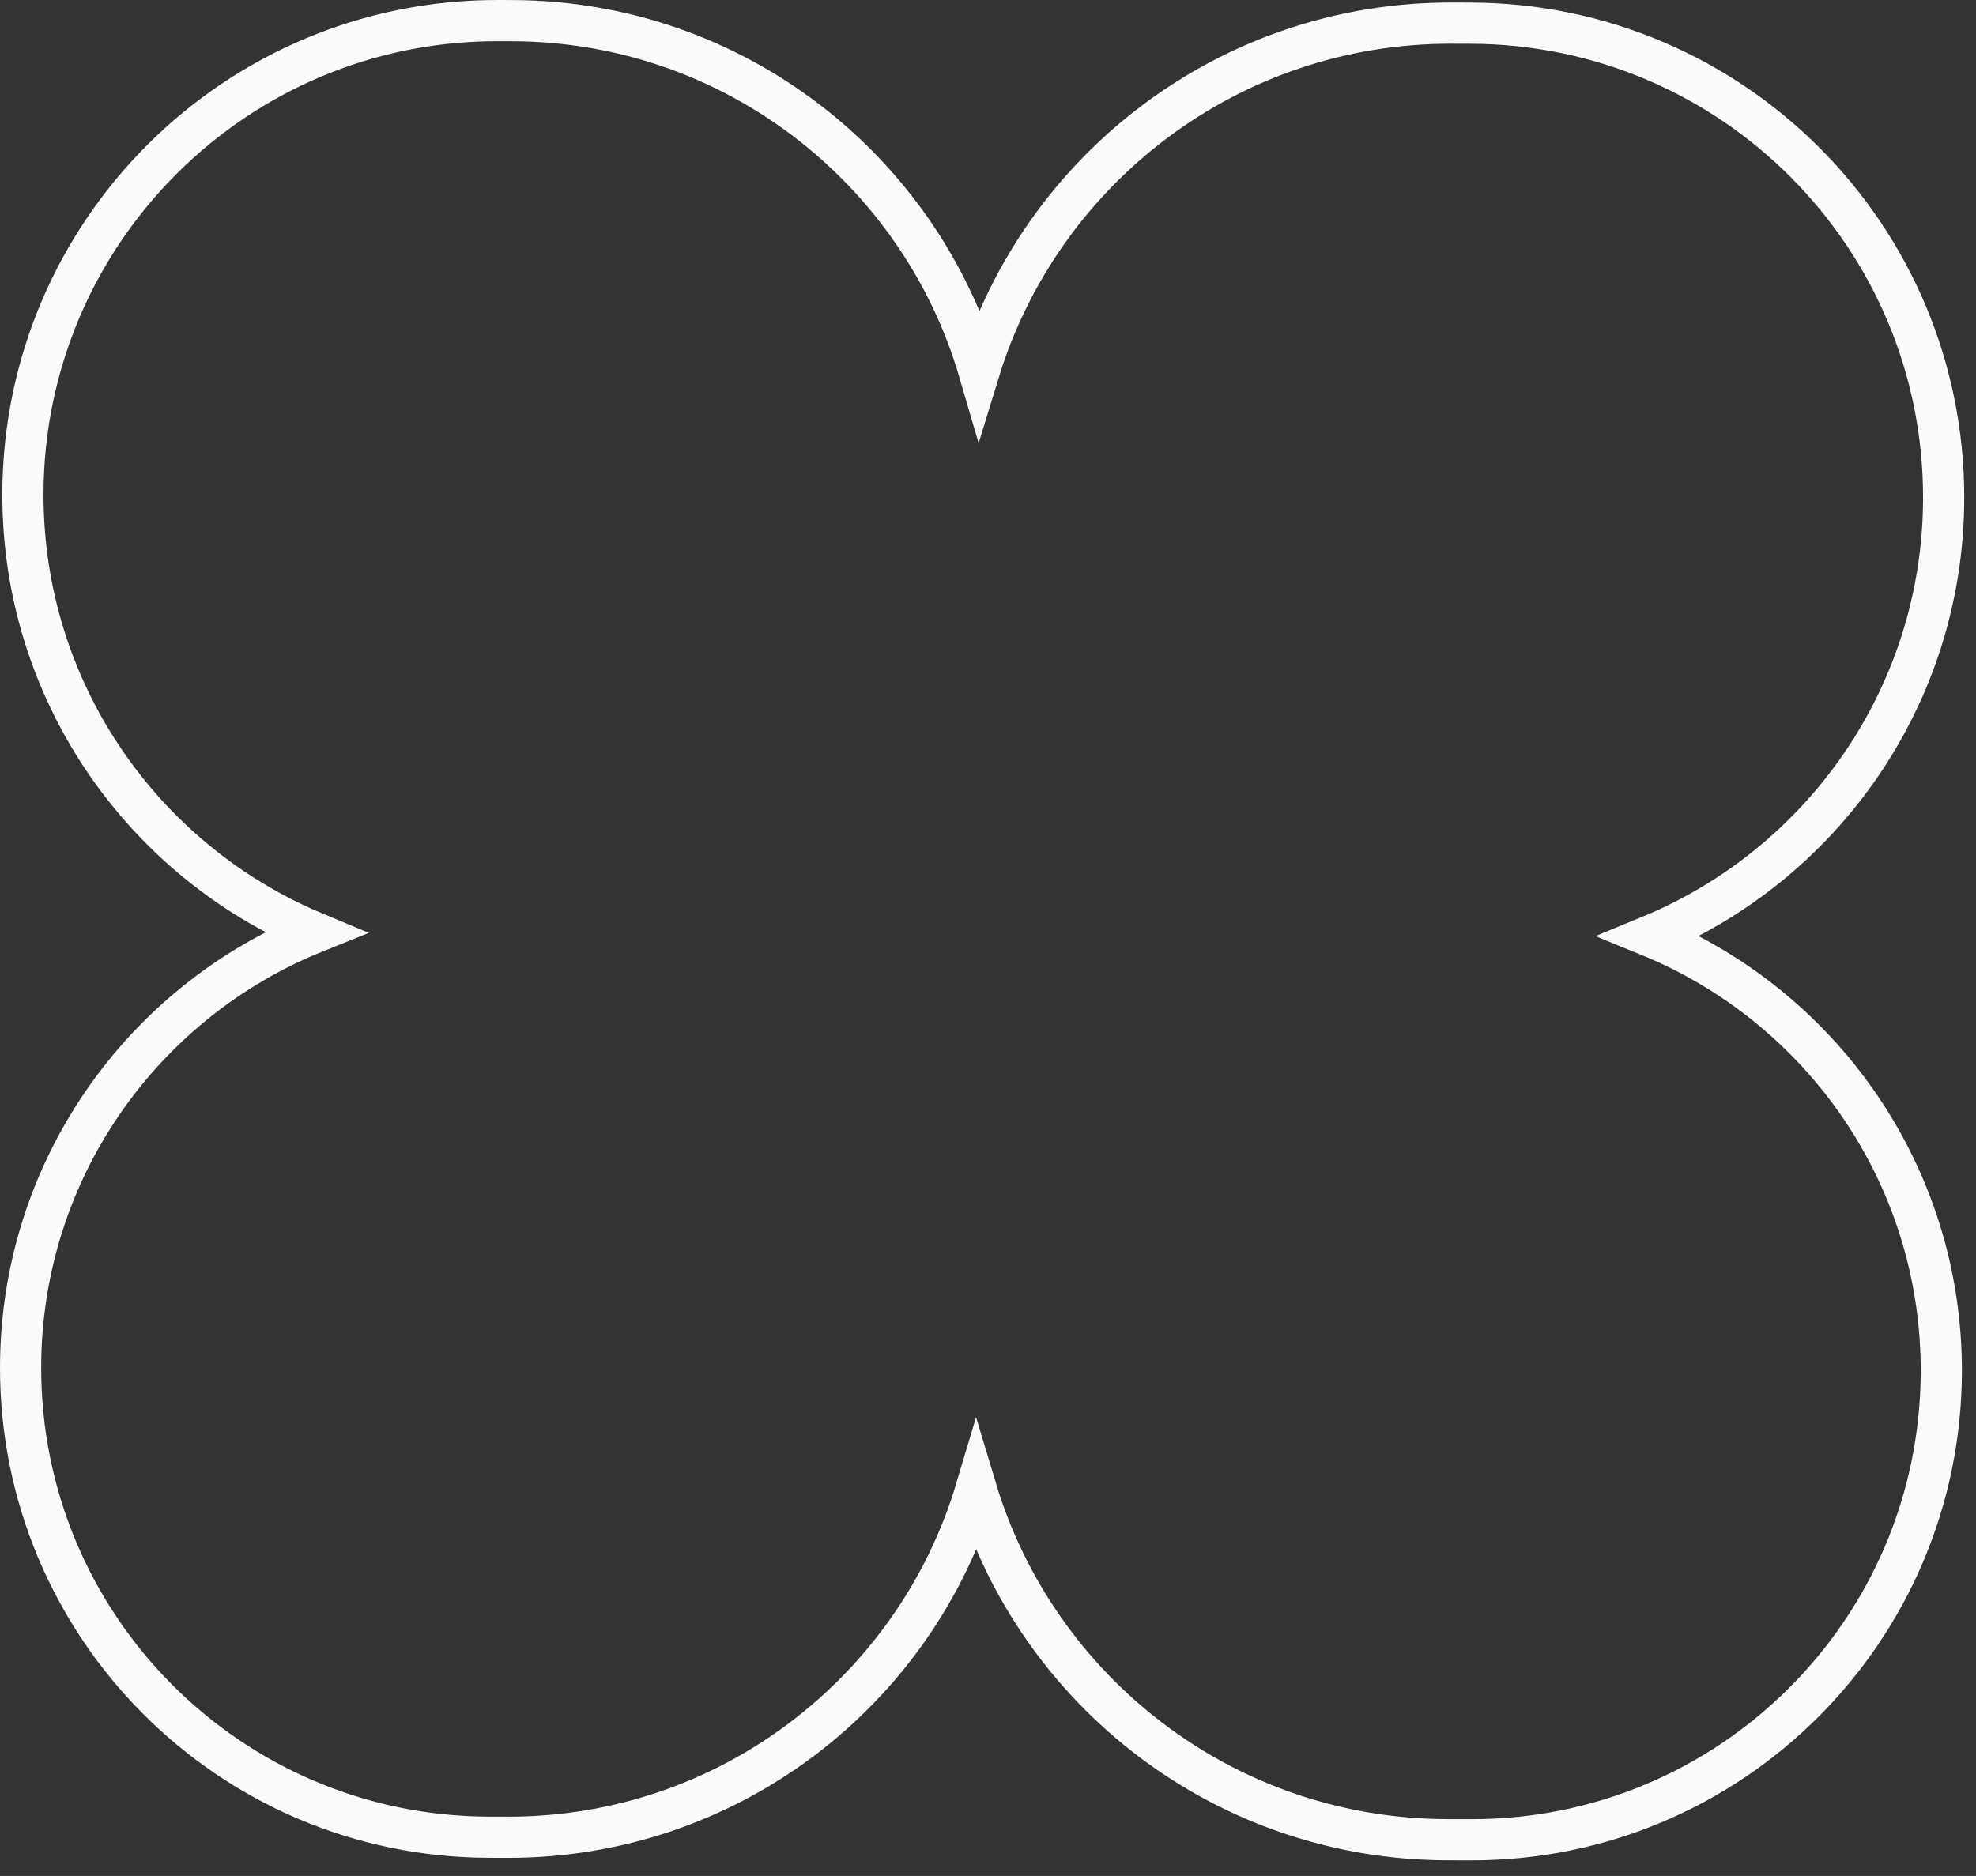 <svg width="119" height="113" viewBox="0 0 119 113" fill="none" xmlns="http://www.w3.org/2000/svg">
<rect x="0" y="0" width="119" height="113" fill="#333333" stroke="none"/>
<path d="M30.836 1.243C44.17 1.278 55.404 10.189 58.964 22.368C62.697 10.195 74.04 1.357 87.433 1.392L88.56 1.395C104.336 1.436 117.092 14.258 117.052 30.034C117.021 41.94 109.709 52.12 99.346 56.384C109.676 60.612 116.942 70.777 116.911 82.628C116.87 98.239 104.182 110.861 88.57 110.82L87.144 110.817C73.751 110.782 62.454 101.884 58.785 89.69C55.161 101.85 43.882 110.703 30.549 110.668L29.434 110.665C13.823 110.624 1.2 97.936 1.24 82.325C1.271 70.473 8.591 60.345 18.944 56.171C8.605 51.852 1.349 41.636 1.38 29.731C1.421 13.955 14.243 1.199 30.02 1.24L30.836 1.243Z" stroke="#FAFAFA" stroke-width="2.48"/>
</svg>
